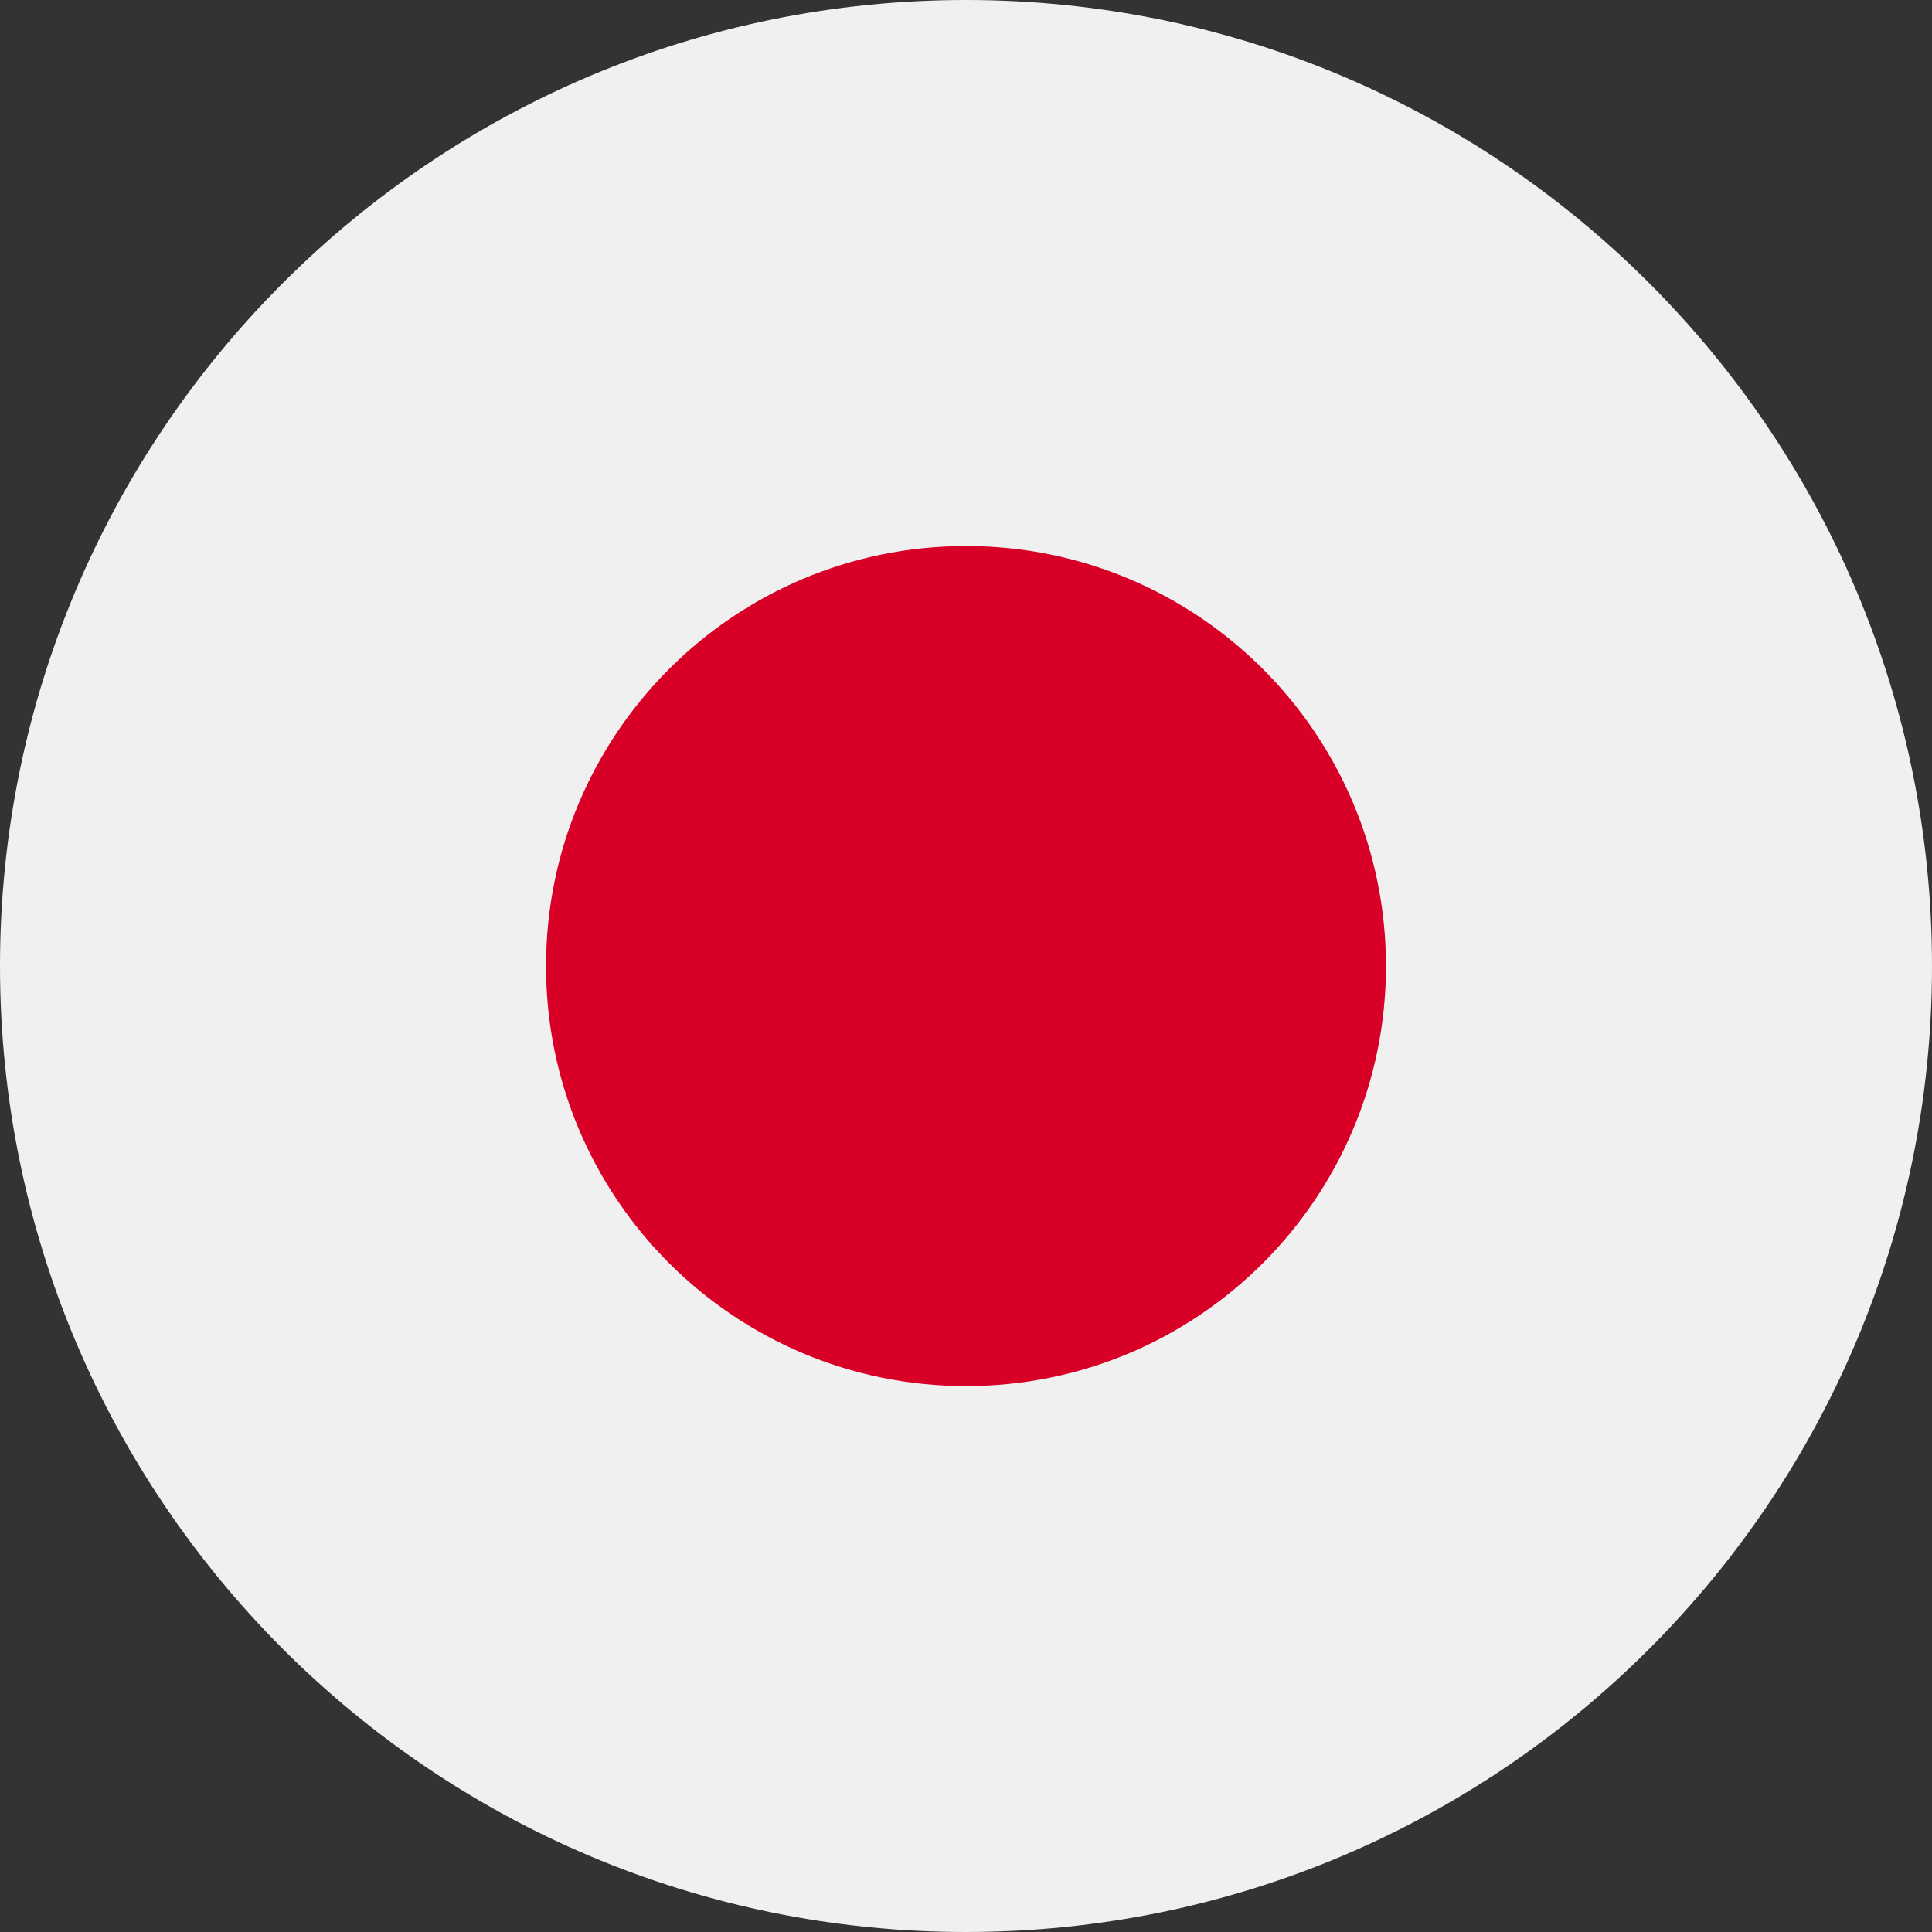 <svg width="16" height="16" viewBox="0 0 16 16" fill="none" xmlns="http://www.w3.org/2000/svg">
<rect x="0" y="0" width="16" height="16" fill="#333333" stroke="none"/>
<g clip-path="url(#clip0_25_160)">
<path d="M8 16C12.418 16 16 12.418 16 8C16 3.582 12.418 0 8 0C3.582 0 0 3.582 0 8C0 12.418 3.582 16 8 16Z" fill="#F0F0F0"/>
<path d="M8 11.479C9.921 11.479 11.478 9.922 11.478 8.001C11.478 6.08 9.921 4.522 8 4.522C6.079 4.522 4.522 6.08 4.522 8.001C4.522 9.922 6.079 11.479 8 11.479Z" fill="#D80027"/>
</g>
<defs>
<clipPath id="clip0_25_160">
<rect width="16" height="16" fill="white"/>
</clipPath>
</defs>
</svg>
